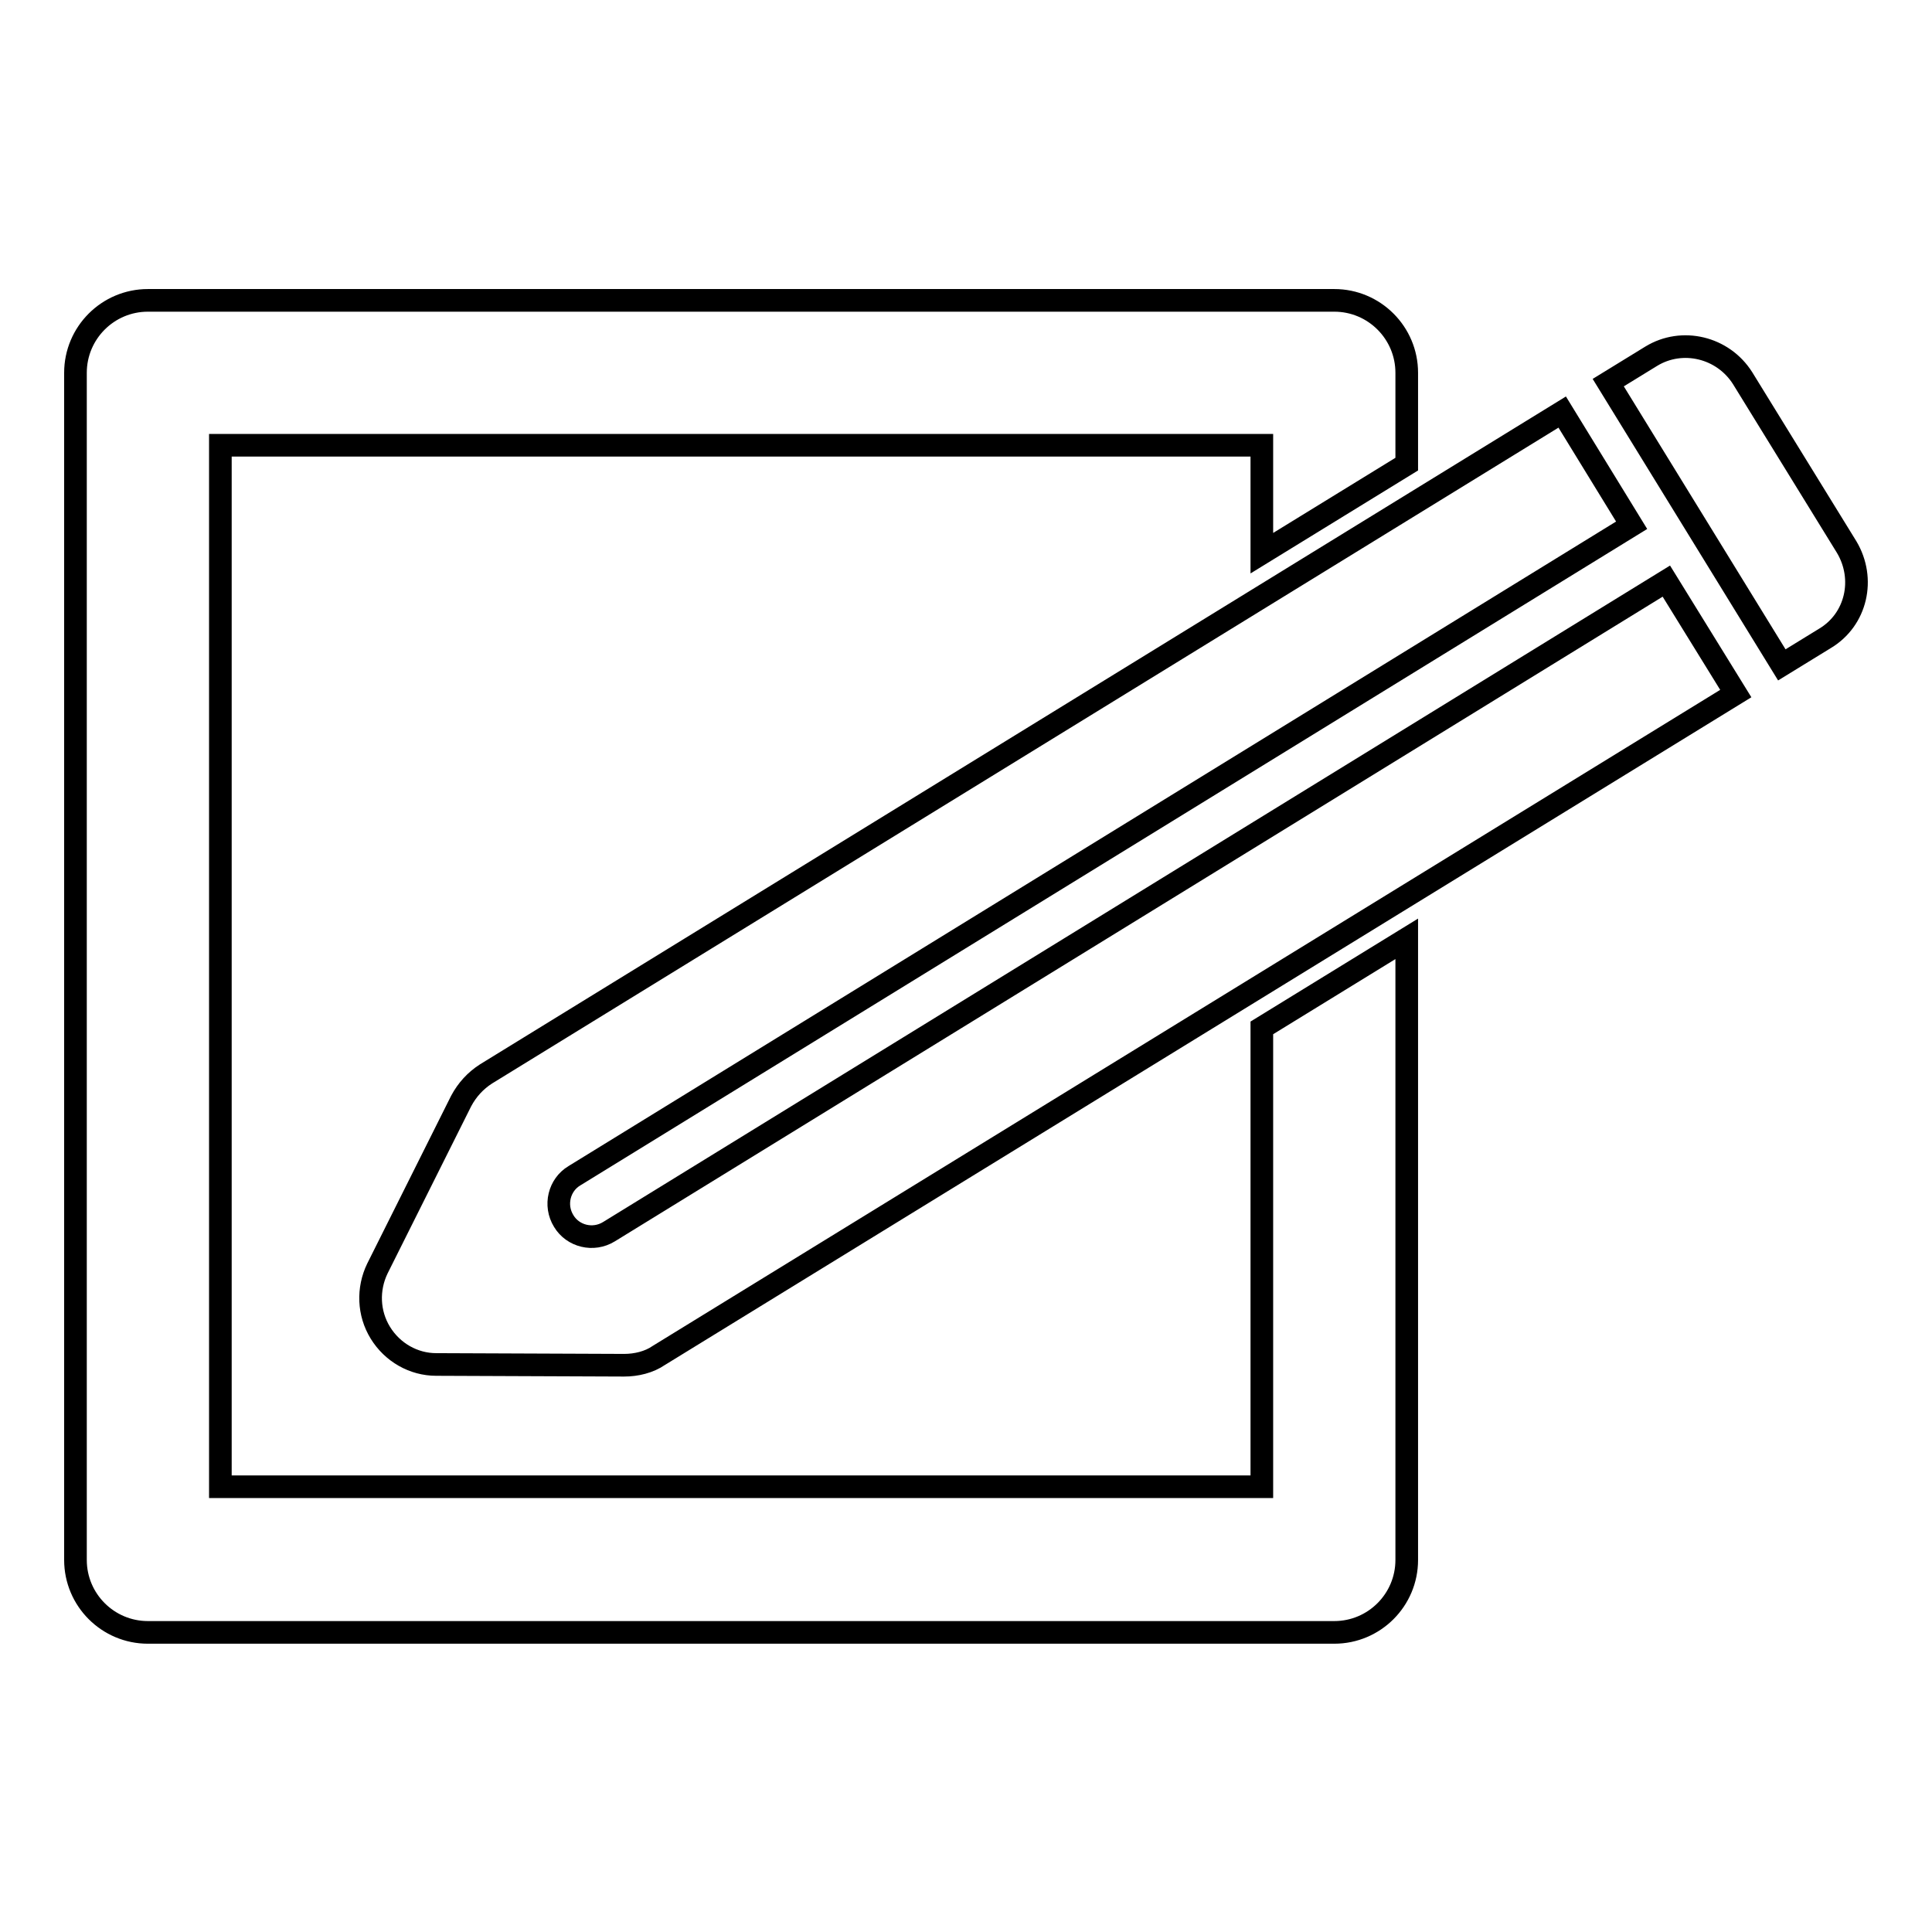 <?xml version="1.0" encoding="utf-8"?>
<!-- Svg Vector Icons : http://www.onlinewebfonts.com/icon -->
<!DOCTYPE svg PUBLIC "-//W3C//DTD SVG 1.1//EN" "http://www.w3.org/Graphics/SVG/1.1/DTD/svg11.dtd">
<svg version="1.1" xmlns="http://www.w3.org/2000/svg" xmlns:xlink="http://www.w3.org/1999/xlink" x="0px" y="0px" viewBox="0 0 256 256" enable-background="new 0 0 256 256" xml:space="preserve">
<g><g><path stroke-width="3" fill-opacity="0" stroke="#000000"  d="M167.2,136.2l19.2-11.8v82.3c0,5.3-4.3,9.6-9.6,9.6H19.6c-5.3,0-9.6-4.3-9.6-9.6V49.4c0-5.3,4.3-9.6,9.6-9.6h157.2c5.3,0,9.6,4.3,9.6,9.6v12.1l-19.2,11.8V59h-138v138h138L167.2,136.2L167.2,136.2z M80.7,163.2c-2.1,1.3-4.8,0.6-6-1.4c-1.3-2.1-0.6-4.8,1.4-6l140.1-86.2l-9.2-15L64.4,142.3c-1.4,0.9-2.5,2.1-3.3,3.6L50,168.1c-1.3,2.7-1.2,5.9,0.4,8.5c1.6,2.6,4.4,4.2,7.4,4.2l24.9,0.1c1.6,0,3.3-0.4,4.6-1.3L230,91.9l-9.2-14.9L80.7,163.2z M244.7,72.5l-13.8-22.4c-2.6-4.1-8-5.4-12.1-2.9l-5.7,3.5l23,37.4l5.7-3.5C246,82.1,247.2,76.7,244.7,72.5z"/></g></g>
</svg>